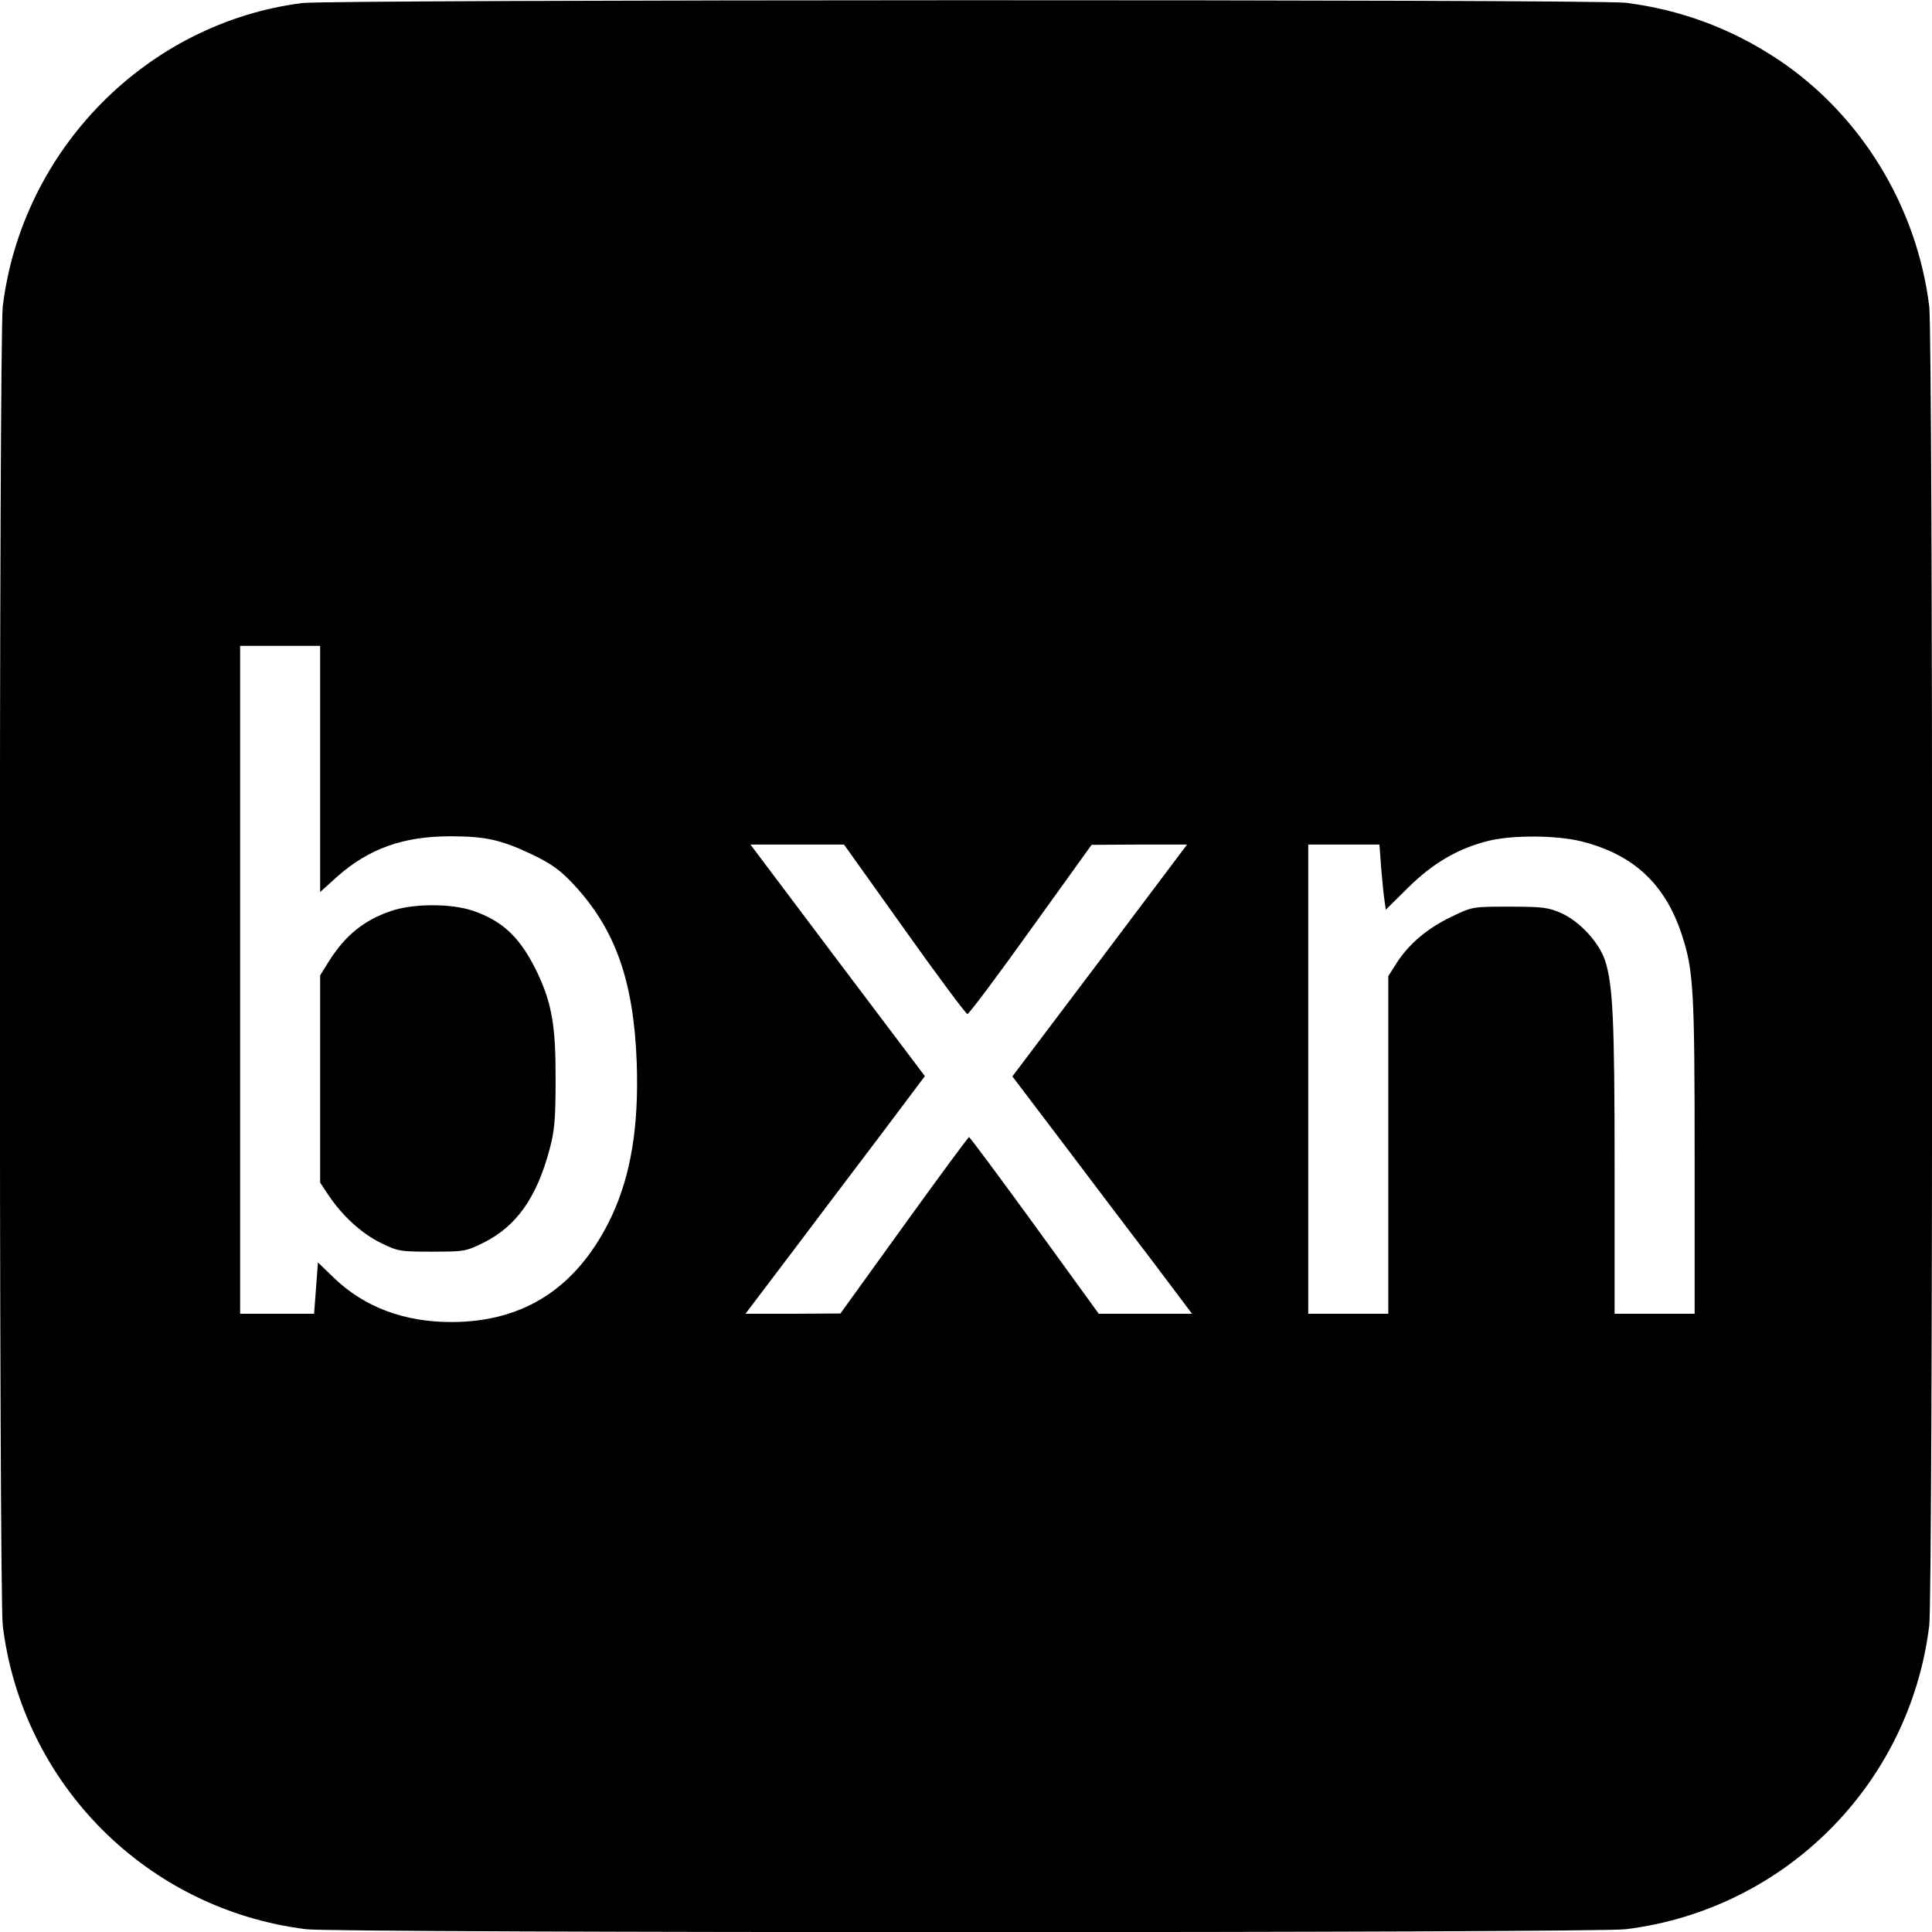 <?xml version="1.0" standalone="no"?>
<!DOCTYPE svg PUBLIC "-//W3C//DTD SVG 20010904//EN"
 "http://www.w3.org/TR/2001/REC-SVG-20010904/DTD/svg10.dtd">
<svg version="1.0" xmlns="http://www.w3.org/2000/svg"
 width="700pt" height="700pt" viewBox="0 0 700 700"
 preserveAspectRatio="xMidYMid meet">
<g transform="translate(0,700) scale(0.1,-0.1)"
fill="#000000" stroke="none">
<path d="M1095 6989 c-563 -72 -1015 -530 -1085 -1099 -14 -117 -14 -4663 0
-4780 71 -576 524 -1029 1100 -1100 117 -14 4663 -14 4780 0 576 71 1029 524
1100 1100 14 117 14 4663 0 4780 -45 363 -248 694 -547 894 -170 113 -354 181
-553 206 -106 13 -4692 12 -4795 -1z m65 -2775 l0 -446 62 56 c114 101 239
146 410 146 127 0 184 -13 294 -65 73 -35 103 -57 152 -109 151 -162 218 -349
229 -646 8 -231 -21 -408 -92 -559 -121 -254 -314 -381 -580 -381 -171 0 -315
54 -425 160 l-58 56 -7 -93 -7 -93 -134 0 -134 0 0 1210 0 1210 145 0 145 0 0
-446z m4572 -263 c188 -48 302 -155 362 -339 42 -128 46 -200 46 -803 l0 -569
-145 0 -145 0 0 528 c0 537 -6 666 -35 753 -22 65 -91 140 -157 170 -47 21
-68 24 -188 24 -135 0 -135 0 -210 -36 -88 -42 -155 -99 -199 -167 l-31 -49 0
-611 0 -612 -145 0 -145 0 0 850 0 850 129 0 129 0 6 -82 c4 -46 9 -99 12
-119 l5 -35 82 81 c90 89 182 142 292 169 89 21 246 20 337 -3z m-2455 -318
c120 -169 223 -307 228 -307 6 0 109 138 230 307 l220 306 173 1 173 0 -316
-420 -317 -420 176 -232 c97 -128 243 -322 326 -430 l149 -198 -169 0 -169 0
-232 320 c-128 176 -235 320 -238 320 -3 0 -109 -144 -236 -320 l-230 -319
-172 -1 -172 0 165 218 c90 119 236 313 325 430 l160 213 -316 419 -316 420
170 0 169 0 219 -307z"/>
<path d="M1416 3699 c-99 -34 -165 -88 -225 -183 l-31 -50 0 -375 0 -376 30
-45 c49 -74 120 -139 189 -173 63 -31 71 -32 186 -32 116 0 123 1 186 32 119
59 193 162 240 338 18 67 22 108 22 250 1 193 -13 276 -63 384 -61 130 -125
193 -236 231 -79 27 -217 27 -298 -1z"/>
</g>
</svg>
